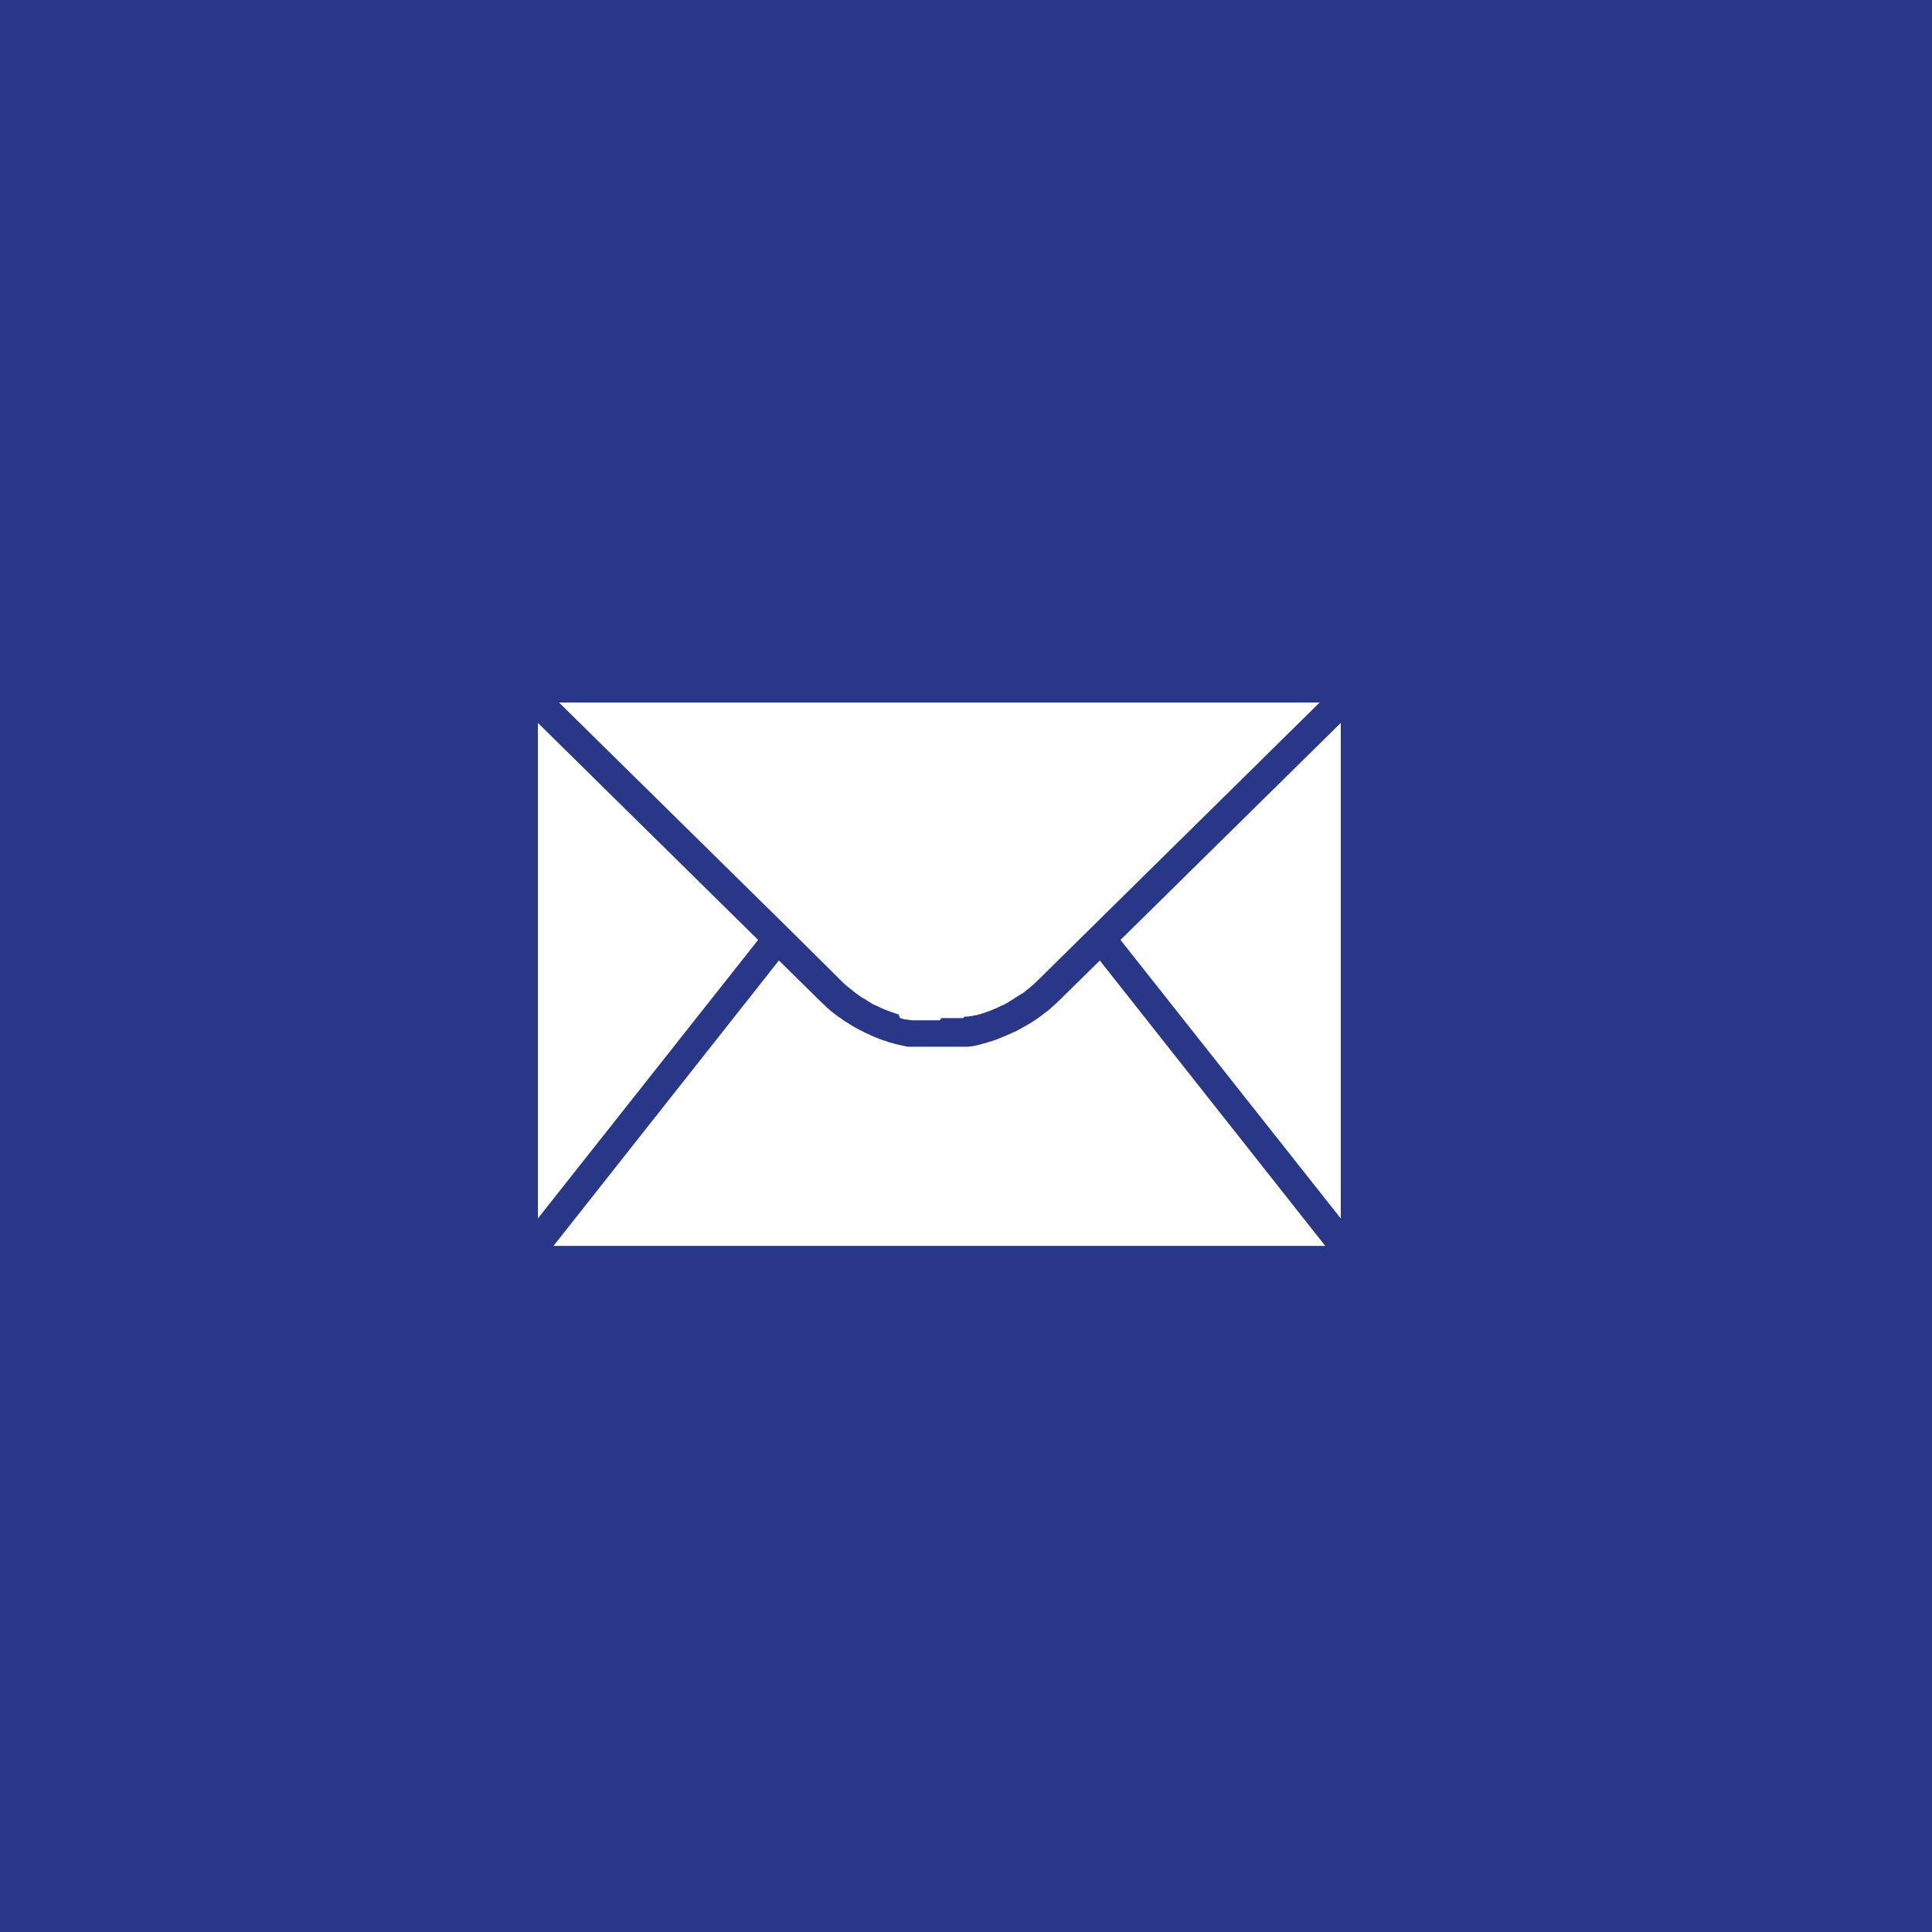 <svg id="Icons_Email_Reverse_" data-name="Icons / Email (Reverse)" xmlns="http://www.w3.org/2000/svg" xmlns:xlink="http://www.w3.org/1999/xlink" width="30" height="30" viewBox="0 0 30 30">
  <defs>
    <clipPath id="clip-path">
      <path id="Shape" d="M12.224,8.437H.242l3.5-4.432.65.64.048.046.025.023.023.023.025.02.025.023.025.02.025.021.027.02.025.018.025.021L4.7,4.9l.025.021.027.018.028.018.027.016.028.018.027.016.028.018.027.016.028.016.027.014L5,5.086l.028.013.029.016.028.014.029.013.027.012.03.014.029.014.03.011.029.012.029.012.03.012.029.011.03.009.029.009.029.012.03.009.032.007.03.009.029.009.032.007.03.007.032.007.029.007.032.006.029.007.032,0,.029,0,.032,0,.032,0,.029,0,.032,0,.032,0,.029,0,.032,0,.032,0,.032,0,.03,0h.032l.032,0h.093l.032,0h.032l.032,0,.03,0,.032,0,.032,0,.032,0,.029,0,.032,0,.032,0,.032,0,.03,0,.032,0,.032-.007.03,0,.032-.006.03-.007.032-.007.029-.007L6.9,5.3l.029-.007.032-.009.03-.009.029-.009.032-.009.029-.012.029-.009.03-.011.029-.012L7.2,5.2l.029-.012.029-.011.03-.014.029-.012.03-.014.029-.013L7.4,5.114l.03-.014.027-.016.03-.014.027-.016.029-.016.028-.016L7.6,5.006l.028-.018.029-.016.028-.018.025-.018.028-.018L7.765,4.9l.027-.02.025-.018.027-.02.025-.021L7.9,4.8l.025-.02.025-.021.025-.023L8,4.715l.025-.023.025-.023.023-.023L8.1,4.621l.625-.615,3.5,4.431Zm.242-.426h0L9.046,3.686,12.466.317V8.01ZM0,8.011H0V.317L3.419,3.686,0,8.01ZM6.24,4.934H6.213l-.025,0H6.135l-.025,0H6.082l-.025,0-.025,0-.027,0-.025,0-.025,0-.028,0-.025,0-.025,0-.025,0-.027,0-.025,0-.025-.006-.025,0-.025-.007-.025,0-.027-.007-.025-.007-.025-.007L5.6,4.842l-.023-.006-.025-.009-.025-.007L5.5,4.81,5.474,4.8l-.025-.009-.023-.009L5.4,4.774l-.025-.012-.023-.009-.025-.011-.023-.012L5.28,4.719l-.023-.012L5.235,4.7l-.025-.011-.023-.014L5.164,4.66l-.023-.014-.023-.013L5.1,4.619l-.023-.014L5.05,4.592l-.023-.014-.021-.016-.023-.016-.021-.014-.023-.016L4.92,4.5,4.9,4.484l-.02-.018L4.856,4.45l-.02-.018-.021-.016L4.794,4.4l-.02-.018-.021-.018-.02-.02-.018-.018L3.882,3.5l0,0,0,0L.328,0H12.138L7.776,4.3l-.021.02-.018.018-.021.018L7.7,4.375l-.023.018-.021.018-.02.016-.021.018-.023.016-.021.018L7.546,4.5l-.02.016L7.5,4.528l-.023.016-.023.013-.023.016-.023.014L7.389,4.6l-.023.014-.023.014-.023.014L7.3,4.655l-.023.014-.025.014-.023.012L7.2,4.705l-.023.012-.025.012-.023.012-.025.011-.025.009-.025.012-.023.009-.025.009L6.983,4.8l-.025.009-.025.009-.025.007-.025.009-.025.007-.025.006-.025.009-.025,0-.025.007-.028.007-.025,0-.025.007-.025,0-.028,0L6.6,4.9l-.025,0-.027,0-.025,0-.025,0-.028,0-.025,0-.025,0-.027,0-.025,0H6.342l-.025,0H6.265Z" fill="#1d1d1b"/>
    </clipPath>
  </defs>
  <rect id="Rectangle" width="30" height="30" fill="#293789"/>
  <g id="Icons_Alarm" data-name="Icons / Alarm" transform="translate(4.773 4.773)">
    <g id="Group_53" data-name="Group 53" transform="translate(3.58 6.136)">
      <path id="Shape-2" data-name="Shape" d="M12.224,8.437H.242l3.5-4.432.65.64.048.046.025.023.023.023.025.02.025.023.025.02.025.021.027.02.025.018.025.021L4.7,4.9l.025.021.027.018.028.018.027.016.028.018.027.016.028.018.027.016.028.016.027.014L5,5.086l.028.013.029.016.028.014.029.013.027.012.03.014.029.014.03.011.029.012.029.012.03.012.029.011.03.009.029.009.029.012.03.009.032.007.03.009.029.009.032.007.03.007.032.007.029.007.032.006.029.007.032,0,.029,0,.032,0,.032,0,.029,0,.032,0,.032,0,.029,0,.032,0,.032,0,.032,0,.03,0h.032l.032,0h.093l.032,0h.032l.032,0,.03,0,.032,0,.032,0,.032,0,.029,0,.032,0,.032,0,.032,0,.03,0,.032,0,.032-.007.03,0,.032-.006.03-.007.032-.007.029-.007L6.9,5.3l.029-.007.032-.009.03-.009.029-.009.032-.009.029-.012.029-.009.03-.011.029-.012L7.2,5.2l.029-.012.029-.011.03-.014.029-.012.03-.014.029-.013L7.4,5.114l.03-.014.027-.016.03-.014.027-.016.029-.016.028-.016L7.6,5.006l.028-.018.029-.016.028-.018.025-.018.028-.018L7.765,4.9l.027-.02.025-.018.027-.02.025-.021L7.9,4.8l.025-.02.025-.021.025-.023L8,4.715l.025-.023.025-.023.023-.023L8.1,4.621l.625-.615,3.5,4.431Zm.242-.426h0L9.046,3.686,12.466.317V8.01ZM0,8.011H0V.317L3.419,3.686,0,8.01ZM6.24,4.934H6.213l-.025,0H6.135l-.025,0H6.082l-.025,0-.025,0-.027,0-.025,0-.025,0-.028,0-.025,0-.025,0-.025,0-.027,0-.025,0-.025-.006-.025,0-.025-.007-.025,0-.027-.007-.025-.007-.025-.007L5.6,4.842l-.023-.006-.025-.009-.025-.007L5.5,4.81,5.474,4.8l-.025-.009-.023-.009L5.4,4.774l-.025-.012-.023-.009-.025-.011-.023-.012L5.28,4.719l-.023-.012L5.235,4.7l-.025-.011-.023-.014L5.164,4.66l-.023-.014-.023-.013L5.1,4.619l-.023-.014L5.05,4.592l-.023-.014-.021-.016-.023-.016-.021-.014-.023-.016L4.92,4.5,4.9,4.484l-.02-.018L4.856,4.45l-.02-.018-.021-.016L4.794,4.4l-.02-.018-.021-.018-.02-.02-.018-.018L3.882,3.5l0,0,0,0L.328,0H12.138L7.776,4.3l-.021.02-.018.018-.021.018L7.7,4.375l-.023.018-.021.018-.02.016-.021.018-.023.016-.021.018L7.546,4.5l-.02.016L7.5,4.528l-.023.016-.023.013-.023.016-.023.014L7.389,4.6l-.023.014-.023.014-.023.014L7.3,4.655l-.023.014-.025.014-.023.012L7.2,4.705l-.023.012-.025.012-.023.012-.025.011-.025.009-.025.012-.023.009-.025.009L6.983,4.8l-.025.009-.025.009-.025.007-.025.009-.025.007-.025.006-.025.009-.025,0-.025.007-.028.007-.025,0-.025.007-.025,0-.028,0L6.6,4.9l-.025,0-.027,0-.025,0-.025,0-.028,0-.025,0-.025,0-.027,0-.025,0H6.342l-.025,0H6.265Z" transform="translate(0 0)" fill="#fff"/>
    </g>
  </g>
</svg>
